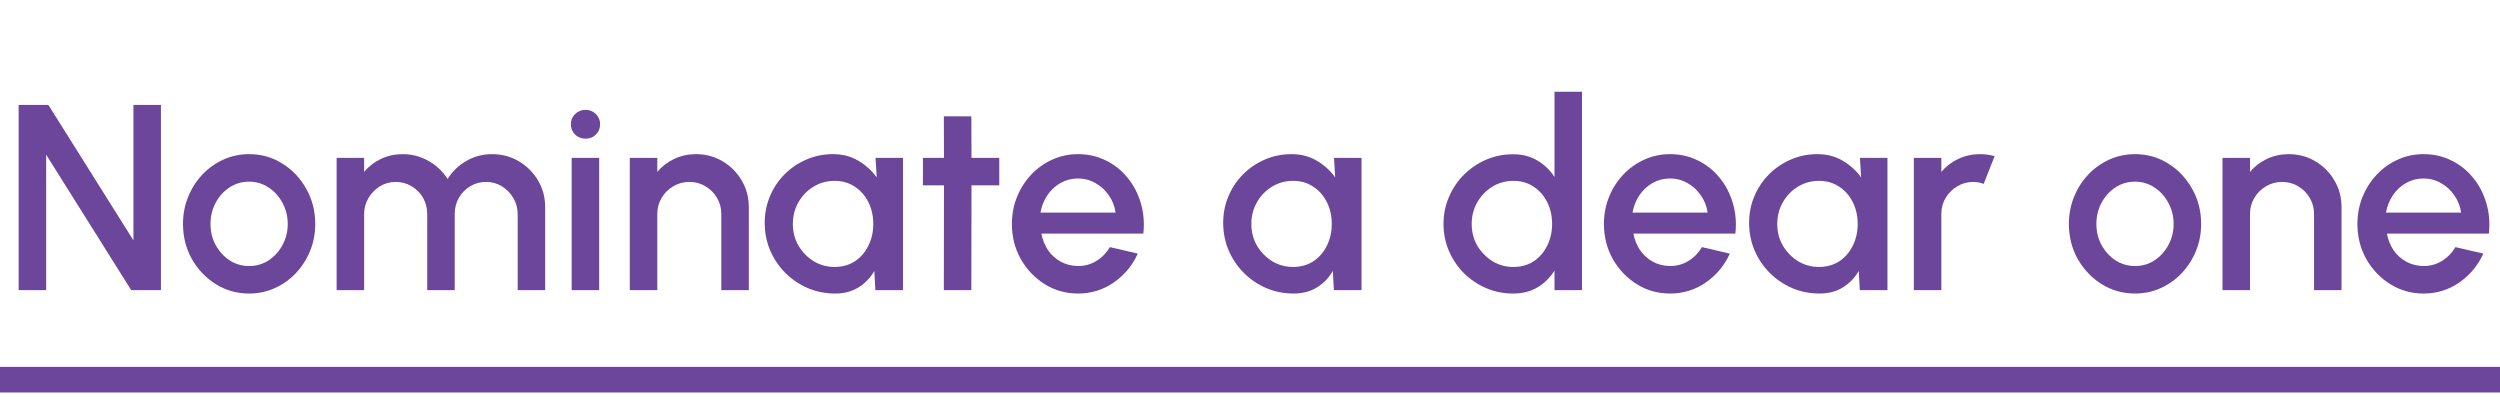 <svg xmlns="http://www.w3.org/2000/svg" width="293" height="47" viewBox="0 0 293 47" fill="none"><path d="M284.039 34.403C282.613 34.403 281.311 34.036 280.133 33.302C278.965 32.569 278.03 31.587 277.327 30.357C276.635 29.117 276.289 27.748 276.289 26.25C276.289 25.113 276.49 24.054 276.893 23.072C277.296 22.08 277.849 21.212 278.552 20.468C279.265 19.714 280.091 19.125 281.032 18.701C281.972 18.278 282.974 18.066 284.039 18.066C285.227 18.066 286.317 18.314 287.309 18.81C288.301 19.296 289.148 19.972 289.851 20.84C290.554 21.698 291.07 22.69 291.401 23.816C291.732 24.932 291.83 26.121 291.696 27.381H279.745C279.879 28.094 280.138 28.74 280.52 29.319C280.913 29.887 281.409 30.337 282.008 30.667C282.618 30.998 283.295 31.169 284.039 31.179C284.824 31.179 285.537 30.983 286.178 30.59C286.829 30.197 287.361 29.655 287.774 28.962L291.045 29.722C290.425 31.096 289.489 32.223 288.239 33.101C286.989 33.969 285.589 34.403 284.039 34.403ZM279.637 24.917H288.441C288.337 24.173 288.074 23.501 287.65 22.902C287.237 22.292 286.715 21.812 286.085 21.46C285.465 21.099 284.783 20.918 284.039 20.918C283.305 20.918 282.623 21.094 281.993 21.445C281.373 21.796 280.856 22.277 280.443 22.886C280.04 23.486 279.771 24.163 279.637 24.917Z" fill="#6C469B"></path><path d="M274.428 24.281V34H271.204V25.072C271.204 24.38 271.033 23.749 270.692 23.181C270.361 22.613 269.912 22.163 269.344 21.832C268.786 21.491 268.155 21.321 267.453 21.321C266.771 21.321 266.145 21.491 265.577 21.832C265.009 22.163 264.554 22.613 264.213 23.181C263.872 23.749 263.702 24.38 263.702 25.072V34H260.478V18.5H263.702V20.143C264.239 19.502 264.9 18.996 265.686 18.624C266.471 18.252 267.318 18.066 268.228 18.066C269.375 18.066 270.418 18.345 271.359 18.903C272.299 19.461 273.043 20.21 273.591 21.15C274.149 22.091 274.428 23.134 274.428 24.281Z" fill="#6C469B"></path><path d="M250.223 34.403C248.797 34.403 247.495 34.036 246.317 33.302C245.149 32.569 244.214 31.587 243.512 30.357C242.819 29.117 242.473 27.748 242.473 26.25C242.473 25.113 242.675 24.054 243.078 23.072C243.481 22.08 244.033 21.212 244.736 20.468C245.449 19.714 246.276 19.125 247.216 18.701C248.156 18.278 249.159 18.066 250.223 18.066C251.649 18.066 252.946 18.433 254.114 19.166C255.292 19.9 256.227 20.887 256.919 22.127C257.622 23.367 257.973 24.741 257.973 26.25C257.973 27.376 257.772 28.43 257.369 29.412C256.966 30.394 256.408 31.262 255.695 32.016C254.992 32.76 254.17 33.344 253.23 33.767C252.3 34.191 251.298 34.403 250.223 34.403ZM250.223 31.179C251.081 31.179 251.851 30.952 252.533 30.497C253.215 30.042 253.752 29.443 254.145 28.699C254.548 27.945 254.749 27.128 254.749 26.25C254.749 25.351 254.542 24.524 254.129 23.77C253.726 23.016 253.184 22.416 252.502 21.972C251.82 21.517 251.06 21.29 250.223 21.29C249.376 21.29 248.606 21.517 247.914 21.972C247.232 22.427 246.689 23.031 246.286 23.785C245.893 24.54 245.697 25.361 245.697 26.25C245.697 27.17 245.904 28.001 246.317 28.745C246.73 29.489 247.278 30.084 247.96 30.528C248.652 30.962 249.407 31.179 250.223 31.179Z" fill="#6C469B"></path><path d="M224.301 34V18.5H227.525V20.143C228.062 19.502 228.723 18.996 229.509 18.624C230.294 18.252 231.141 18.066 232.051 18.066C232.629 18.066 233.203 18.143 233.771 18.298L232.485 21.553C232.082 21.398 231.679 21.321 231.276 21.321C230.594 21.321 229.969 21.491 229.4 21.832C228.832 22.163 228.377 22.613 228.036 23.181C227.695 23.749 227.525 24.38 227.525 25.072V34H224.301Z" fill="#6C469B"></path><path d="M217.984 18.5H221.208V34H217.968L217.844 31.752C217.389 32.548 216.775 33.189 216 33.674C215.225 34.16 214.31 34.403 213.256 34.403C212.119 34.403 211.05 34.191 210.048 33.767C209.045 33.333 208.162 32.734 207.397 31.969C206.643 31.205 206.054 30.326 205.63 29.334C205.206 28.332 204.995 27.257 204.995 26.11C204.995 25.005 205.201 23.966 205.615 22.995C206.028 22.013 206.601 21.156 207.335 20.422C208.069 19.688 208.916 19.115 209.877 18.701C210.848 18.278 211.887 18.066 212.993 18.066C214.119 18.066 215.111 18.324 215.969 18.841C216.837 19.347 217.555 19.998 218.123 20.794L217.984 18.5ZM213.179 31.287C214.088 31.287 214.884 31.065 215.566 30.621C216.248 30.166 216.775 29.557 217.147 28.792C217.529 28.027 217.72 27.18 217.72 26.25C217.72 25.31 217.529 24.457 217.147 23.692C216.764 22.928 216.232 22.323 215.55 21.879C214.878 21.424 214.088 21.197 213.179 21.197C212.28 21.197 211.458 21.424 210.714 21.879C209.97 22.334 209.381 22.943 208.947 23.708C208.513 24.473 208.296 25.32 208.296 26.25C208.296 27.19 208.518 28.043 208.963 28.807C209.417 29.562 210.011 30.166 210.745 30.621C211.489 31.065 212.3 31.287 213.179 31.287Z" fill="#6C469B"></path><path d="M195.731 34.403C194.305 34.403 193.003 34.036 191.825 33.302C190.657 32.569 189.722 31.587 189.019 30.357C188.327 29.117 187.981 27.748 187.981 26.25C187.981 25.113 188.182 24.054 188.585 23.072C188.988 22.08 189.541 21.212 190.244 20.468C190.957 19.714 191.784 19.125 192.724 18.701C193.664 18.278 194.667 18.066 195.731 18.066C196.919 18.066 198.009 18.314 199.001 18.81C199.993 19.296 200.841 19.972 201.543 20.84C202.246 21.698 202.763 22.69 203.093 23.816C203.424 24.932 203.522 26.121 203.388 27.381H191.437C191.572 28.094 191.83 28.74 192.212 29.319C192.605 29.887 193.101 30.337 193.7 30.667C194.31 30.998 194.987 31.169 195.731 31.179C196.516 31.179 197.229 30.983 197.87 30.59C198.521 30.197 199.053 29.655 199.466 28.962L202.737 29.722C202.117 31.096 201.182 32.223 199.931 33.101C198.681 33.969 197.281 34.403 195.731 34.403ZM191.329 24.917H200.133C200.03 24.173 199.766 23.501 199.342 22.902C198.929 22.292 198.407 21.812 197.777 21.46C197.157 21.099 196.475 20.918 195.731 20.918C194.997 20.918 194.315 21.094 193.685 21.445C193.065 21.796 192.548 22.277 192.135 22.886C191.732 23.486 191.463 24.163 191.329 24.917Z" fill="#6C469B"></path><path d="M182.186 10.75H185.41V34H182.186V31.721C181.679 32.528 181.018 33.178 180.202 33.675C179.385 34.16 178.43 34.403 177.334 34.403C176.208 34.403 175.154 34.191 174.172 33.767C173.19 33.344 172.322 32.76 171.568 32.016C170.824 31.262 170.24 30.394 169.817 29.412C169.393 28.43 169.181 27.376 169.181 26.25C169.181 25.124 169.393 24.07 169.817 23.088C170.24 22.096 170.824 21.228 171.568 20.484C172.322 19.73 173.19 19.141 174.172 18.717C175.154 18.293 176.208 18.081 177.334 18.081C178.43 18.081 179.385 18.329 180.202 18.826C181.018 19.311 181.679 19.952 182.186 20.747V10.75ZM177.365 31.288C178.274 31.288 179.07 31.065 179.752 30.621C180.434 30.166 180.961 29.557 181.333 28.792C181.715 28.027 181.907 27.18 181.907 26.25C181.907 25.31 181.715 24.457 181.333 23.692C180.951 22.928 180.419 22.323 179.737 21.879C179.065 21.424 178.274 21.197 177.365 21.197C176.466 21.197 175.645 21.424 174.901 21.879C174.167 22.334 173.578 22.943 173.134 23.708C172.7 24.473 172.483 25.32 172.483 26.25C172.483 27.19 172.705 28.043 173.149 28.808C173.604 29.562 174.198 30.166 174.932 30.621C175.676 31.065 176.487 31.288 177.365 31.288Z" fill="#6C469B"></path><path d="M156.347 18.5H159.571V34H156.331L156.207 31.752C155.753 32.548 155.138 33.189 154.363 33.674C153.588 34.16 152.673 34.403 151.619 34.403C150.483 34.403 149.413 34.191 148.411 33.767C147.409 33.333 146.525 32.734 145.76 31.969C145.006 31.205 144.417 30.326 143.993 29.334C143.57 28.332 143.358 27.257 143.358 26.11C143.358 25.005 143.565 23.966 143.978 22.995C144.391 22.013 144.965 21.156 145.698 20.422C146.432 19.688 147.279 19.115 148.24 18.701C149.212 18.278 150.25 18.066 151.356 18.066C152.482 18.066 153.474 18.324 154.332 18.841C155.2 19.347 155.918 19.998 156.486 20.794L156.347 18.5ZM151.542 31.287C152.451 31.287 153.247 31.065 153.929 30.621C154.611 30.166 155.138 29.557 155.51 28.792C155.892 28.027 156.083 27.18 156.083 26.25C156.083 25.31 155.892 24.457 155.51 23.692C155.128 22.928 154.595 22.323 153.913 21.879C153.242 21.424 152.451 21.197 151.542 21.197C150.643 21.197 149.821 21.424 149.077 21.879C148.333 22.334 147.744 22.943 147.31 23.708C146.876 24.473 146.659 25.32 146.659 26.25C146.659 27.19 146.882 28.043 147.326 28.807C147.781 29.562 148.375 30.166 149.108 30.621C149.852 31.065 150.664 31.287 151.542 31.287Z" fill="#6C469B"></path><path d="M126.344 34.403C124.918 34.403 123.616 34.036 122.438 33.302C121.271 32.569 120.335 31.587 119.633 30.357C118.94 29.117 118.594 27.748 118.594 26.25C118.594 25.113 118.796 24.054 119.199 23.072C119.602 22.08 120.155 21.212 120.857 20.468C121.57 19.714 122.397 19.125 123.337 18.701C124.278 18.278 125.28 18.066 126.344 18.066C127.533 18.066 128.623 18.314 129.615 18.81C130.607 19.296 131.454 19.972 132.157 20.84C132.859 21.698 133.376 22.69 133.707 23.816C134.037 24.932 134.136 26.121 134.001 27.381H122.051C122.185 28.094 122.443 28.74 122.826 29.319C123.218 29.887 123.714 30.337 124.314 30.667C124.923 30.998 125.6 31.169 126.344 31.179C127.13 31.179 127.843 30.983 128.483 30.59C129.134 30.197 129.666 29.655 130.08 28.962L133.35 29.722C132.73 31.096 131.795 32.223 130.545 33.101C129.294 33.969 127.894 34.403 126.344 34.403ZM121.942 24.917H130.746C130.643 24.173 130.379 23.501 129.956 22.902C129.542 22.292 129.021 21.812 128.39 21.46C127.77 21.099 127.088 20.918 126.344 20.918C125.611 20.918 124.929 21.094 124.298 21.445C123.678 21.796 123.162 22.277 122.748 22.886C122.345 23.486 122.077 24.163 121.942 24.917Z" fill="#6C469B"></path><path d="M117.113 21.724H113.858L113.842 34H110.618L110.634 21.724H108.169V18.5H110.634L110.618 13.633H113.842L113.858 18.5H117.113V21.724Z" fill="#6C469B"></path><path d="M102.612 18.5H105.836V34H102.596L102.472 31.752C102.017 32.548 101.403 33.189 100.628 33.674C99.853 34.16 98.938 34.403 97.884 34.403C96.747 34.403 95.678 34.191 94.676 33.767C93.673 33.333 92.79 32.734 92.025 31.969C91.271 31.205 90.682 30.326 90.258 29.334C89.834 28.332 89.623 27.257 89.623 26.11C89.623 25.005 89.829 23.966 90.243 22.995C90.656 22.013 91.229 21.156 91.963 20.422C92.697 19.688 93.544 19.115 94.505 18.701C95.476 18.278 96.515 18.066 97.621 18.066C98.747 18.066 99.739 18.324 100.597 18.841C101.465 19.347 102.183 19.998 102.751 20.794L102.612 18.5ZM97.807 31.287C98.716 31.287 99.512 31.065 100.194 30.621C100.876 30.166 101.403 29.557 101.775 28.792C102.157 28.027 102.348 27.18 102.348 26.25C102.348 25.31 102.157 24.457 101.775 23.692C101.392 22.928 100.86 22.323 100.178 21.879C99.506 21.424 98.716 21.197 97.807 21.197C96.908 21.197 96.086 21.424 95.342 21.879C94.598 22.334 94.009 22.943 93.575 23.708C93.141 24.473 92.924 25.32 92.924 26.25C92.924 27.19 93.146 28.043 93.591 28.807C94.045 29.562 94.639 30.166 95.373 30.621C96.117 31.065 96.928 31.287 97.807 31.287Z" fill="#6C469B"></path><path d="M87.761 24.281V34H84.537V25.072C84.537 24.38 84.367 23.749 84.026 23.181C83.695 22.613 83.246 22.163 82.677 21.832C82.12 21.491 81.489 21.321 80.787 21.321C80.105 21.321 79.479 21.491 78.911 21.832C78.343 22.163 77.888 22.613 77.547 23.181C77.206 23.749 77.035 24.38 77.035 25.072V34H73.811V18.5H77.035V20.143C77.573 19.502 78.234 18.996 79.019 18.624C79.805 18.252 80.652 18.066 81.561 18.066C82.709 18.066 83.752 18.345 84.692 18.903C85.633 19.461 86.377 20.21 86.924 21.15C87.483 22.091 87.761 23.134 87.761 24.281Z" fill="#6C469B"></path><path d="M67 18.5H70.224V34H67V18.5ZM68.643 16.253C68.147 16.253 67.734 16.092 67.403 15.772C67.073 15.452 66.907 15.049 66.907 14.563C66.907 14.088 67.073 13.69 67.403 13.37C67.734 13.039 68.142 12.873 68.628 12.873C69.103 12.873 69.506 13.039 69.837 13.37C70.167 13.69 70.333 14.088 70.333 14.563C70.333 15.049 70.167 15.452 69.837 15.772C69.516 16.092 69.119 16.253 68.643 16.253Z" fill="#6C469B"></path><path d="M39.451 34V18.5H42.675V20.143C43.212 19.502 43.869 18.996 44.644 18.624C45.429 18.252 46.276 18.066 47.186 18.066C48.291 18.066 49.309 18.335 50.239 18.872C51.169 19.399 51.908 20.102 52.456 20.98C53.003 20.102 53.732 19.399 54.641 18.872C55.561 18.335 56.574 18.066 57.679 18.066C58.826 18.066 59.87 18.345 60.81 18.903C61.751 19.461 62.5 20.21 63.058 21.15C63.616 22.091 63.895 23.134 63.895 24.281V34H60.671V25.103C60.671 24.421 60.505 23.796 60.175 23.227C59.844 22.659 59.4 22.199 58.842 21.848C58.284 21.497 57.664 21.321 56.982 21.321C56.3 21.321 55.68 21.486 55.122 21.817C54.564 22.148 54.119 22.597 53.789 23.165C53.458 23.734 53.293 24.38 53.293 25.103V34H50.069V25.103C50.069 24.38 49.903 23.734 49.573 23.165C49.242 22.597 48.792 22.148 48.224 21.817C47.666 21.486 47.046 21.321 46.364 21.321C45.693 21.321 45.072 21.497 44.504 21.848C43.946 22.199 43.502 22.659 43.171 23.227C42.84 23.796 42.675 24.421 42.675 25.103V34H39.451Z" fill="#6C469B"></path><path d="M29.197 34.403C27.771 34.403 26.469 34.036 25.291 33.302C24.123 32.569 23.188 31.587 22.485 30.357C21.793 29.117 21.447 27.748 21.447 26.25C21.447 25.113 21.648 24.054 22.051 23.072C22.454 22.08 23.007 21.212 23.71 20.468C24.423 19.714 25.249 19.125 26.19 18.701C27.13 18.278 28.132 18.066 29.197 18.066C30.623 18.066 31.92 18.433 33.087 19.166C34.265 19.9 35.2 20.887 35.893 22.127C36.595 23.367 36.947 24.741 36.947 26.25C36.947 27.376 36.745 28.43 36.342 29.412C35.939 30.394 35.381 31.262 34.668 32.016C33.966 32.76 33.144 33.344 32.204 33.767C31.274 34.191 30.271 34.403 29.197 34.403ZM29.197 31.179C30.054 31.179 30.824 30.952 31.506 30.497C32.188 30.042 32.726 29.443 33.118 28.699C33.521 27.945 33.723 27.128 33.723 26.25C33.723 25.351 33.516 24.524 33.103 23.77C32.7 23.016 32.157 22.416 31.475 21.972C30.793 21.517 30.034 21.29 29.197 21.29C28.349 21.29 27.58 21.517 26.887 21.972C26.205 22.427 25.663 23.031 25.26 23.785C24.867 24.54 24.671 25.361 24.671 26.25C24.671 27.17 24.877 28.001 25.291 28.745C25.704 29.489 26.252 30.084 26.934 30.528C27.626 30.962 28.38 31.179 29.197 31.179Z" fill="#6C469B"></path><path d="M2.185 34V12.3H5.672L15.639 28.172V12.3H18.863V34H15.375L5.409 18.128V34H2.185Z" fill="#6C469B"></path><rect y="43" width="293" height="3" fill="#6C469B"></rect></svg>